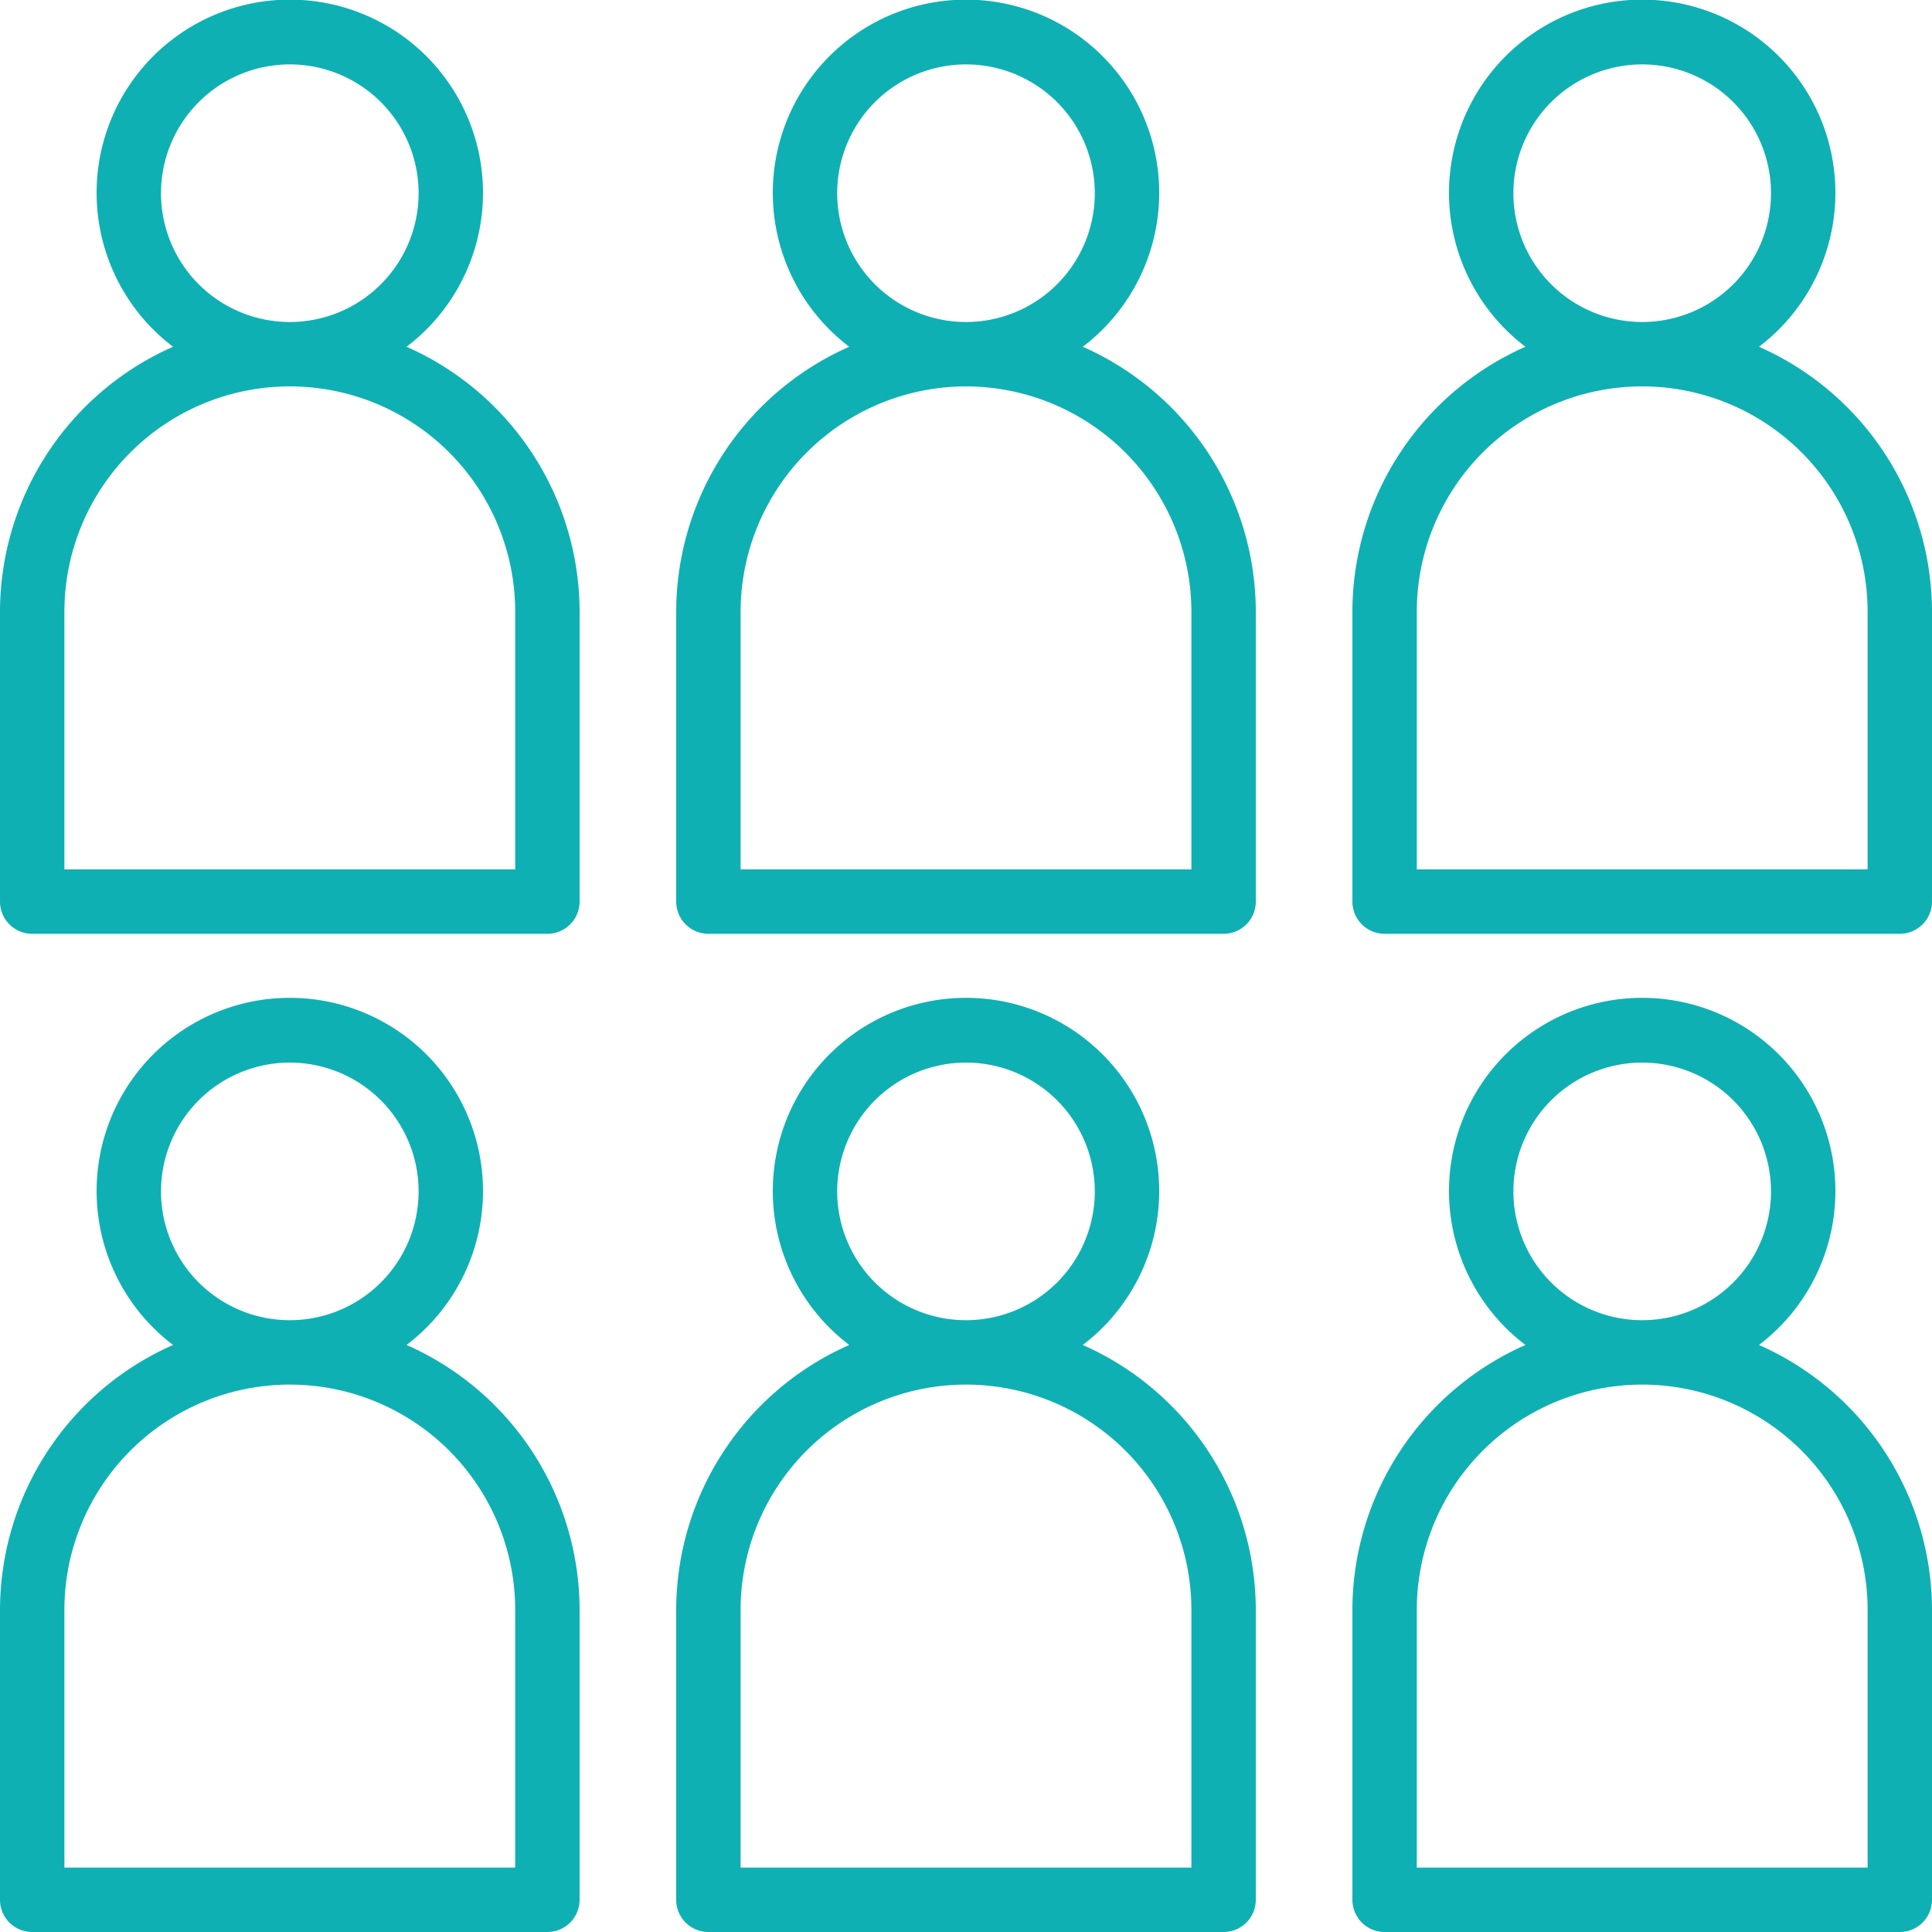 <svg xmlns="http://www.w3.org/2000/svg" width="60" height="60" viewBox="0 0 60 60"><g id="Group_5" data-name="Group 5" transform="translate(-137 -237)"><path id="user_1_" data-name="user (1)" d="M3,31H19a1,1,0,0,0,1-1V21a9.008,9.008,0,0,0-5.374-8.231,6,6,0,1,0-7.252,0A9.008,9.008,0,0,0,2,21v9A1,1,0,0,0,3,31ZM7,8a4,4,0,1,1,4,4A4,4,0,0,1,7,8ZM4,21a7,7,0,0,1,14,0v8H4Zm19,0v9a1,1,0,0,0,1,1H40a1,1,0,0,0,1-1V21a9.008,9.008,0,0,0-5.374-8.231,6,6,0,1,0-7.252,0A9.008,9.008,0,0,0,23,21ZM28,8a4,4,0,1,1,4,4A4,4,0,0,1,28,8Zm4,6a7.009,7.009,0,0,1,7,7v8H25V21A7.009,7.009,0,0,1,32,14Zm24.626-1.231a6,6,0,1,0-7.252,0A9.008,9.008,0,0,0,44,21v9a1,1,0,0,0,1,1H61a1,1,0,0,0,1-1V21A9.008,9.008,0,0,0,56.626,12.769ZM49,8a4,4,0,1,1,4,4A4,4,0,0,1,49,8ZM60,29H46V21a7,7,0,0,1,14,0ZM3,62H19a1,1,0,0,0,1-1V52a9.008,9.008,0,0,0-5.374-8.231,6,6,0,1,0-7.252,0A9.008,9.008,0,0,0,2,52v9A1,1,0,0,0,3,62ZM7,39a4,4,0,1,1,4,4A4,4,0,0,1,7,39ZM4,52a7,7,0,0,1,14,0v8H4Zm19,9a1,1,0,0,0,1,1H40a1,1,0,0,0,1-1V52a9.008,9.008,0,0,0-5.374-8.231,6,6,0,1,0-7.252,0A9.008,9.008,0,0,0,23,52Zm5-22a4,4,0,1,1,4,4A4,4,0,0,1,28,39ZM25,52a7,7,0,0,1,14,0v8H25Zm31.626-8.231a6,6,0,1,0-7.252,0A9.008,9.008,0,0,0,44,52v9a1,1,0,0,0,1,1H61a1,1,0,0,0,1-1V52A9.008,9.008,0,0,0,56.626,43.769ZM49,39a4,4,0,1,1,4,4A4,4,0,0,1,49,39ZM60,60H46V52a7,7,0,0,1,14,0Z" transform="translate(135 235)" fill="#0fb0b3"></path><rect id="Rectangle_5" data-name="Rectangle 5" width="60" height="60" transform="translate(137 237)" fill="none"></rect></g></svg>
